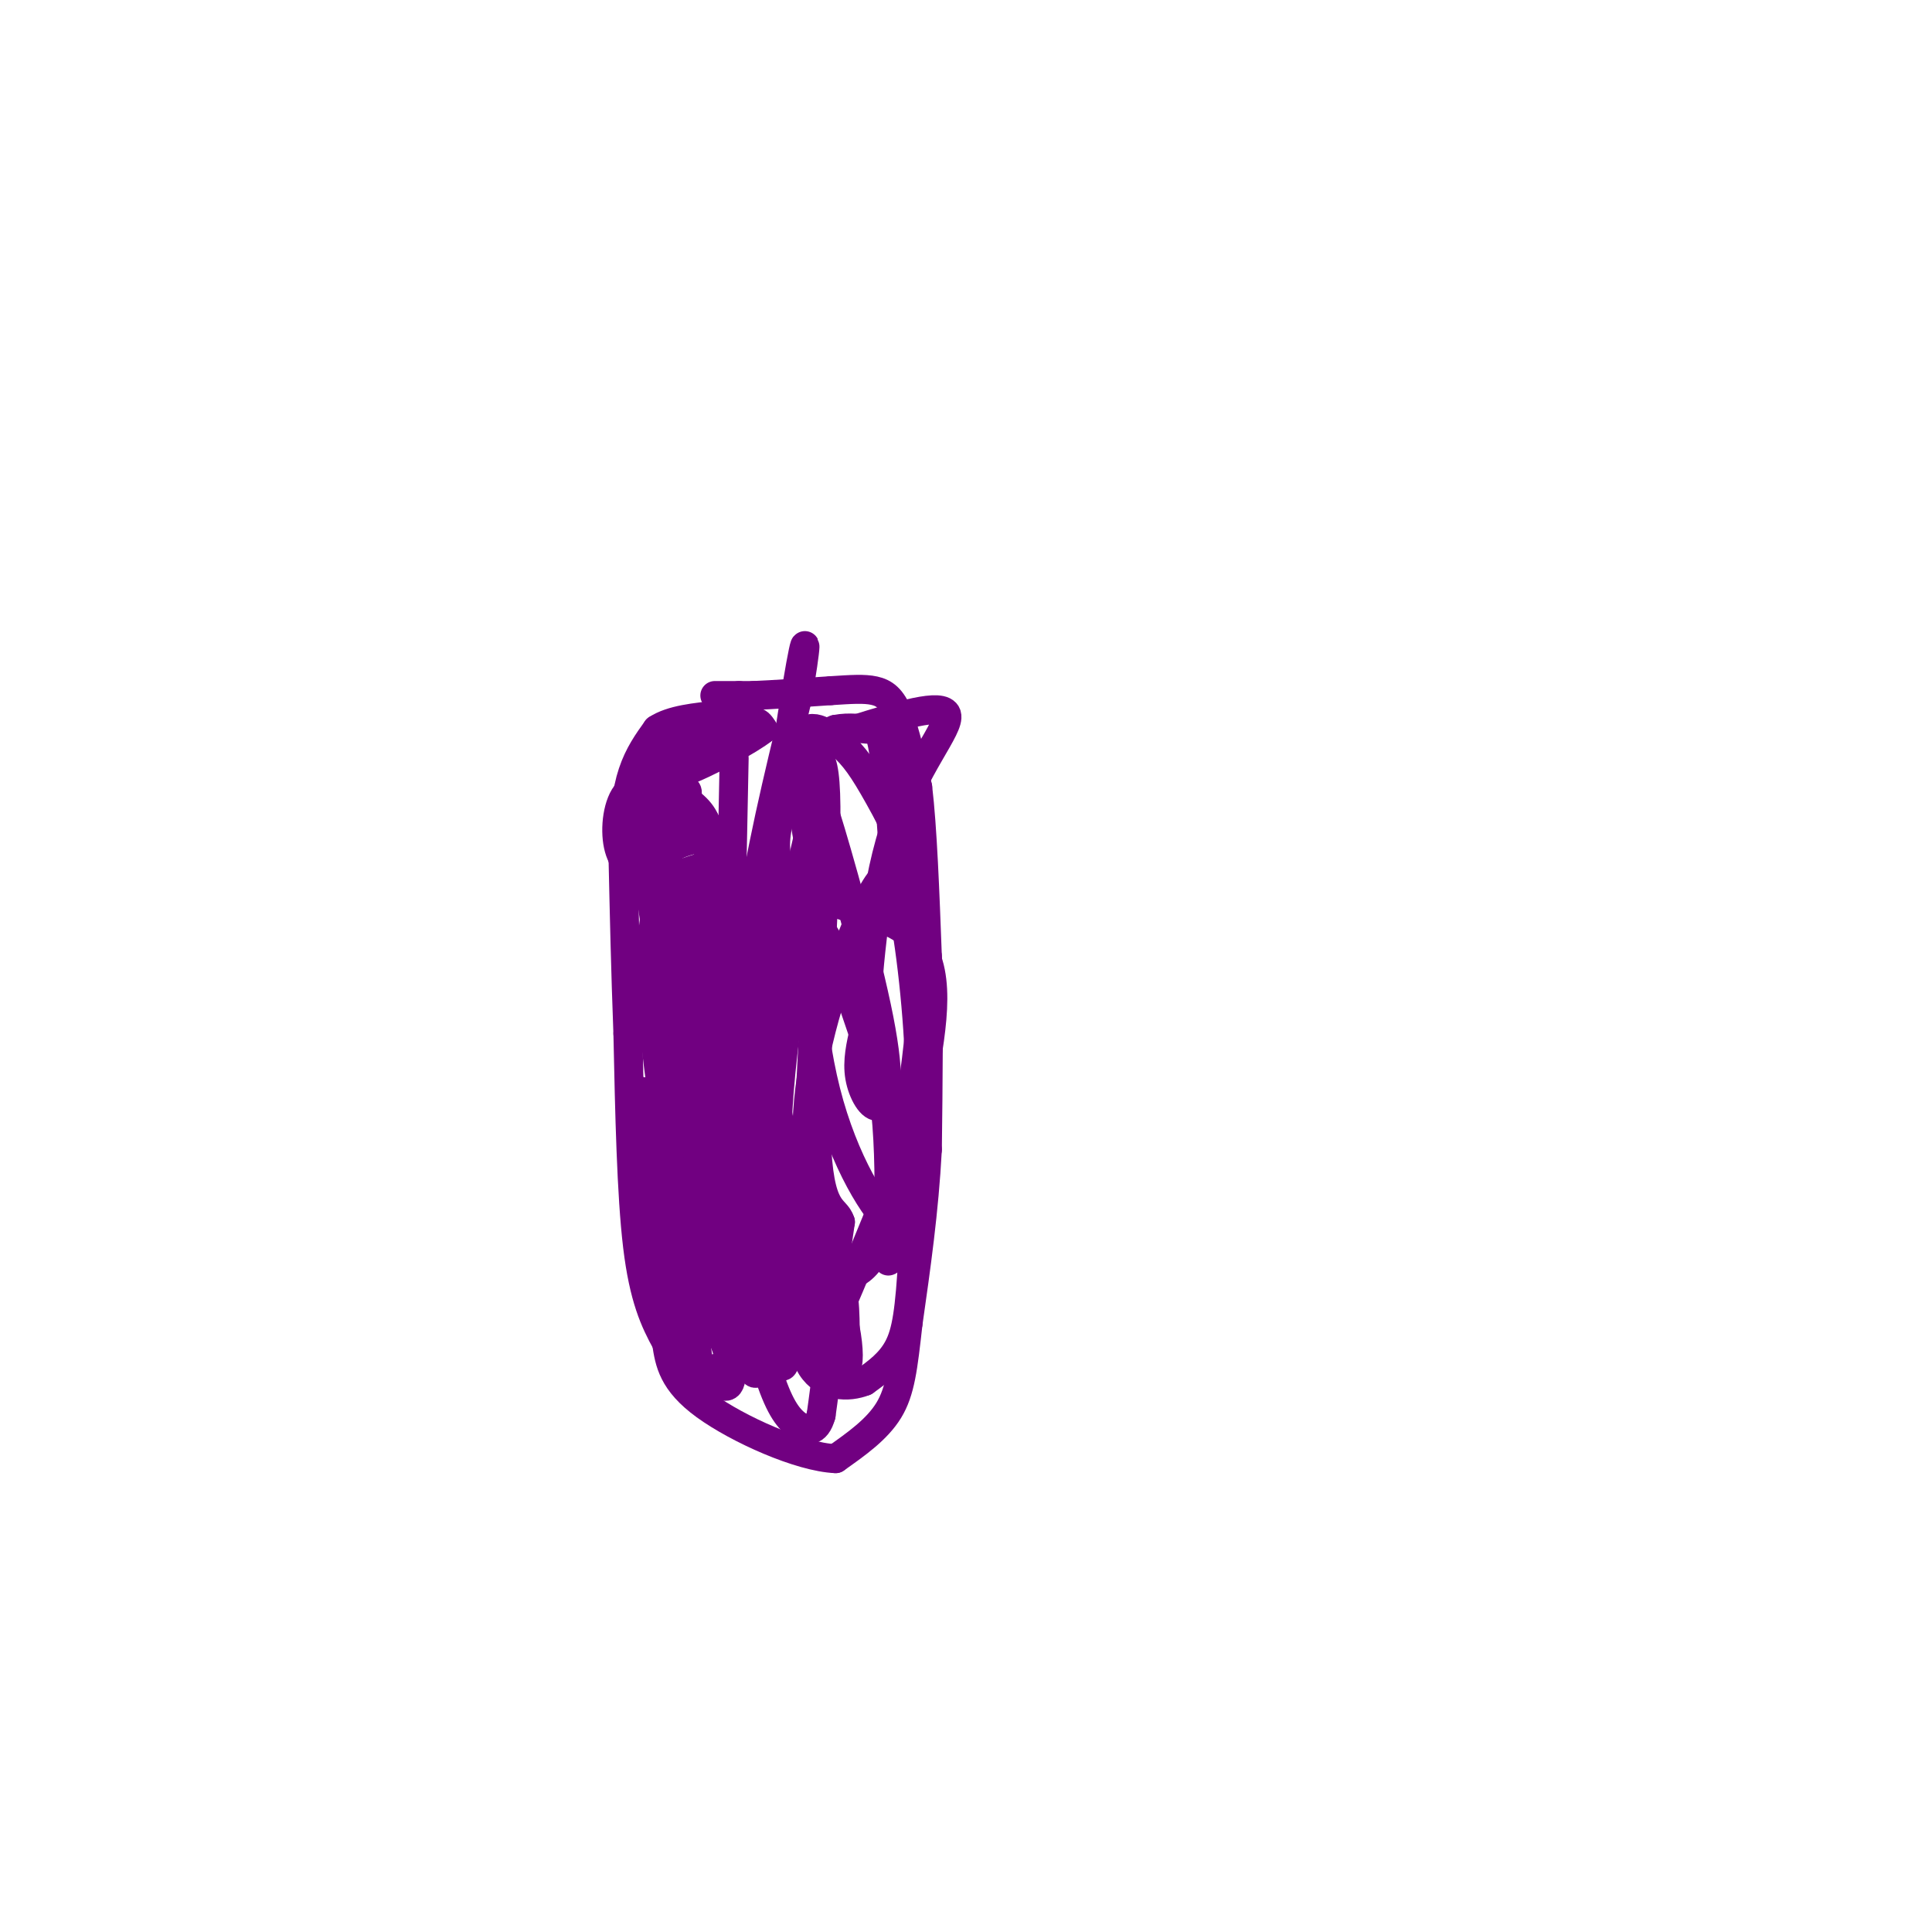 <svg viewBox='0 0 400 400' version='1.1' xmlns='http://www.w3.org/2000/svg' xmlns:xlink='http://www.w3.org/1999/xlink'><g fill='none' stroke='#710081' stroke-width='6' stroke-linecap='round' stroke-linejoin='round'><path d='M148,144c0.000,0.000 8.000,0.000 8,0'/><path d='M156,144c4.000,-0.167 10.000,-0.583 16,-1'/><path d='M172,143c4.262,-0.274 6.917,-0.458 9,0c2.083,0.458 3.595,1.560 5,5c1.405,3.440 2.702,9.220 4,15'/><path d='M190,163c1.000,8.333 1.500,21.667 2,35'/><path d='M192,198c0.333,12.500 0.167,26.250 0,40'/><path d='M192,238c-0.667,12.667 -2.333,24.333 -4,36'/><path d='M188,274c-1.022,9.156 -1.578,14.044 -4,18c-2.422,3.956 -6.711,6.978 -11,10'/><path d='M173,302c-7.356,-0.311 -20.244,-6.089 -27,-11c-6.756,-4.911 -7.378,-8.956 -8,-13'/><path d='M138,278c-2.489,-4.511 -4.711,-9.289 -6,-20c-1.289,-10.711 -1.644,-27.356 -2,-44'/><path d='M130,214c-0.500,-13.333 -0.750,-24.667 -1,-36'/><path d='M129,178c0.067,-9.200 0.733,-14.200 2,-18c1.267,-3.800 3.133,-6.400 5,-9'/><path d='M136,151c3.000,-2.000 8.000,-2.500 13,-3'/><path d='M149,148c2.833,-1.167 3.417,-2.583 4,-4'/><path d='M152,157c-0.833,42.750 -1.667,85.500 -3,103c-1.333,17.500 -3.167,9.750 -5,2'/><path d='M144,262c-2.512,-8.048 -6.292,-29.167 -8,-44c-1.708,-14.833 -1.345,-23.381 0,-31c1.345,-7.619 3.673,-14.310 6,-21'/><path d='M142,166c2.064,-0.646 4.223,8.239 6,16c1.777,7.761 3.171,14.397 3,27c-0.171,12.603 -1.906,31.172 -4,35c-2.094,3.828 -4.547,-7.086 -7,-18'/><path d='M140,226c-0.833,-10.500 0.583,-27.750 2,-45'/><path d='M142,181c1.667,-0.500 4.833,20.750 8,42'/><path d='M150,223c1.000,2.321 -0.500,-12.875 -3,-22c-2.500,-9.125 -6.000,-12.179 -8,-13c-2.000,-0.821 -2.500,0.589 -3,2'/><path d='M136,190c0.733,10.267 4.067,34.933 6,45c1.933,10.067 2.467,5.533 3,1'/><path d='M145,236c1.667,-3.533 4.333,-12.867 4,-19c-0.333,-6.133 -3.667,-9.067 -7,-12'/><path d='M142,205c-1.222,4.933 -0.778,23.267 0,30c0.778,6.733 1.889,1.867 3,-3'/><path d='M145,232c0.511,-7.444 0.289,-24.556 0,-19c-0.289,5.556 -0.644,33.778 -1,62'/><path d='M144,275c0.244,11.778 1.356,10.222 0,3c-1.356,-7.222 -5.178,-20.111 -9,-33'/><path d='M135,245c-1.500,-7.000 -0.750,-8.000 0,-9'/><path d='M135,236c0.000,-2.000 0.000,-2.500 0,-3'/><path d='M135,233c-0.333,-1.667 -1.167,-4.333 -2,-7'/><path d='M133,226c0.167,3.833 1.583,16.917 3,30'/><path d='M136,256c0.422,6.978 -0.022,9.422 1,11c1.022,1.578 3.511,2.289 6,3'/><path d='M143,270c2.381,1.583 5.333,4.042 7,8c1.667,3.958 2.048,9.417 0,9c-2.048,-0.417 -6.524,-6.708 -11,-13'/><path d='M139,274c-2.083,-2.964 -1.792,-3.875 0,-3c1.792,0.875 5.083,3.536 10,4c4.917,0.464 11.458,-1.268 18,-3'/><path d='M167,272c1.156,-4.067 -4.956,-12.733 -6,-29c-1.044,-16.267 2.978,-40.133 7,-64'/><path d='M168,179c1.313,0.545 1.094,33.909 -1,57c-2.094,23.091 -6.064,35.909 -9,42c-2.936,6.091 -4.839,5.455 -6,-8c-1.161,-13.455 -1.581,-39.727 -2,-66'/><path d='M150,204c0.679,-12.464 3.375,-10.625 5,-13c1.625,-2.375 2.179,-8.964 3,0c0.821,8.964 1.911,33.482 3,58'/><path d='M161,249c0.722,9.011 1.029,2.539 0,3c-1.029,0.461 -3.392,7.855 -5,-7c-1.608,-14.855 -2.459,-51.959 -2,-57c0.459,-5.041 2.230,21.979 4,49'/><path d='M158,237c0.833,16.667 0.917,33.833 0,42c-0.917,8.167 -2.833,7.333 -4,-5c-1.167,-12.333 -1.583,-36.167 -2,-60'/><path d='M152,214c1.860,-6.883 7.509,5.910 10,22c2.491,16.090 1.822,35.478 1,43c-0.822,7.522 -1.798,3.179 -5,-5c-3.202,-8.179 -8.629,-20.194 -11,-34c-2.371,-13.806 -1.685,-29.403 -1,-45'/><path d='M146,195c1.024,-11.440 4.083,-17.542 3,-20c-1.083,-2.458 -6.310,-1.274 -9,0c-2.690,1.274 -2.845,2.637 -3,4'/><path d='M137,179c0.857,1.381 4.500,2.833 6,7c1.500,4.167 0.857,11.048 0,14c-0.857,2.952 -1.929,1.976 -3,1'/><path d='M140,201c-1.107,-3.500 -2.375,-12.750 -1,-17c1.375,-4.250 5.393,-3.500 7,-5c1.607,-1.500 0.804,-5.250 0,-9'/><path d='M146,170c-1.088,-2.598 -3.807,-4.593 -7,-6c-3.193,-1.407 -6.860,-2.225 -9,0c-2.140,2.225 -2.754,7.493 -2,11c0.754,3.507 2.877,5.254 5,7'/><path d='M133,182c1.833,-0.833 3.917,-6.417 6,-12'/><path d='M139,170c-1.289,-0.889 -7.511,2.889 -8,3c-0.489,0.111 4.756,-3.444 10,-7'/><path d='M141,166c1.888,-1.721 1.609,-2.523 0,-3c-1.609,-0.477 -4.549,-0.628 -7,0c-2.451,0.628 -4.415,2.037 -4,4c0.415,1.963 3.207,4.482 6,7'/><path d='M136,174c1.733,4.289 3.067,11.511 3,14c-0.067,2.489 -1.533,0.244 -3,-2'/><path d='M136,186c-1.222,-2.222 -2.778,-6.778 -3,-7c-0.222,-0.222 0.889,3.889 2,8'/><path d='M135,187c0.533,3.200 0.867,7.200 1,6c0.133,-1.200 0.067,-7.600 0,-14'/><path d='M136,179c-0.857,-2.560 -3.000,-1.958 -4,-4c-1.000,-2.042 -0.857,-6.726 0,-9c0.857,-2.274 2.429,-2.137 4,-2'/><path d='M136,164c3.911,-3.200 11.689,-10.200 16,-13c4.311,-2.800 5.156,-1.400 6,0'/><path d='M158,151c-2.489,2.044 -11.711,7.156 -17,9c-5.289,1.844 -6.644,0.422 -8,-1'/><path d='M133,159c-0.800,-1.222 1.200,-3.778 4,-5c2.800,-1.222 6.400,-1.111 10,-1'/><path d='M147,153c-0.500,0.833 -6.750,3.417 -13,6'/><path d='M169,166c-5.689,24.733 -11.378,49.467 -14,54c-2.622,4.533 -2.178,-11.133 0,-27c2.178,-15.867 6.089,-31.933 10,-48'/><path d='M165,145c2.095,-11.690 2.333,-16.917 0,-3c-2.333,13.917 -7.238,46.976 -7,56c0.238,9.024 5.619,-5.988 11,-21'/><path d='M169,177c1.505,-7.300 -0.232,-15.050 2,-8c2.232,7.050 8.433,28.900 11,42c2.567,13.100 1.499,17.450 0,18c-1.499,0.550 -3.428,-2.700 -4,-6c-0.572,-3.300 0.214,-6.650 1,-10'/><path d='M179,213c0.631,-9.357 1.708,-27.750 6,-41c4.292,-13.250 11.798,-21.357 11,-24c-0.798,-2.643 -9.899,0.179 -19,3'/><path d='M177,151c-6.511,1.533 -13.289,3.867 -14,4c-0.711,0.133 4.644,-1.933 10,-4'/><path d='M173,151c2.987,-0.586 5.456,-0.052 7,0c1.544,0.052 2.165,-0.378 3,5c0.835,5.378 1.884,16.565 2,23c0.116,6.435 -0.699,8.117 -4,8c-3.301,-0.117 -9.086,-2.033 -12,-8c-2.914,-5.967 -2.957,-15.983 -3,-26'/><path d='M166,153c1.025,-4.159 5.088,-1.557 8,1c2.912,2.557 4.675,5.070 8,11c3.325,5.930 8.214,15.277 9,30c0.786,14.723 -2.531,34.822 -5,47c-2.469,12.178 -4.089,16.436 -6,19c-1.911,2.564 -4.111,3.433 -6,3c-1.889,-0.433 -3.465,-2.168 -5,-9c-1.535,-6.832 -3.029,-18.763 -1,-32c2.029,-13.237 7.580,-27.782 11,-35c3.420,-7.218 4.710,-7.109 6,-7'/><path d='M185,181c2.035,4.444 4.122,19.055 5,32c0.878,12.945 0.547,24.226 0,32c-0.547,7.774 -1.312,12.043 -5,9c-3.688,-3.043 -10.301,-13.396 -14,-28c-3.699,-14.604 -4.486,-33.458 -2,-34c2.486,-0.542 8.243,17.229 14,35'/><path d='M183,227c2.096,15.178 0.335,35.622 1,34c0.665,-1.622 3.756,-25.311 5,-28c1.244,-2.689 0.643,15.622 0,27c-0.643,11.378 -1.326,15.822 -3,19c-1.674,3.178 -4.337,5.089 -7,7'/><path d='M179,286c-3.370,1.348 -8.295,1.217 -11,-3c-2.705,-4.217 -3.190,-12.520 -2,-15c1.190,-2.480 4.054,0.863 5,6c0.946,5.137 -0.027,12.069 -1,19'/><path d='M170,293c-1.012,3.698 -3.042,3.444 -5,2c-1.958,-1.444 -3.844,-4.078 -6,-11c-2.156,-6.922 -4.580,-18.133 -2,-23c2.580,-4.867 10.166,-3.391 14,0c3.834,3.391 3.917,8.695 4,14'/><path d='M175,275c0.821,4.262 0.875,7.917 0,8c-0.875,0.083 -2.679,-3.405 -3,-9c-0.321,-5.595 0.839,-13.298 2,-21'/><path d='M174,253c-1.012,-3.333 -4.542,-1.167 -5,-18c-0.458,-16.833 2.155,-52.667 2,-68c-0.155,-15.333 -3.077,-10.167 -6,-5'/><path d='M165,162c-2.905,3.393 -7.167,14.375 -2,20c5.167,5.625 19.762,5.893 26,12c6.238,6.107 4.119,18.054 2,30'/><path d='M191,224c-2.667,13.167 -10.333,31.083 -18,49'/><path d='M173,273c-3.833,5.333 -4.417,-5.833 -5,-17'/><path d='M149,283c0.000,0.000 0.100,0.100 0.1,0.1'/></g>
</svg>